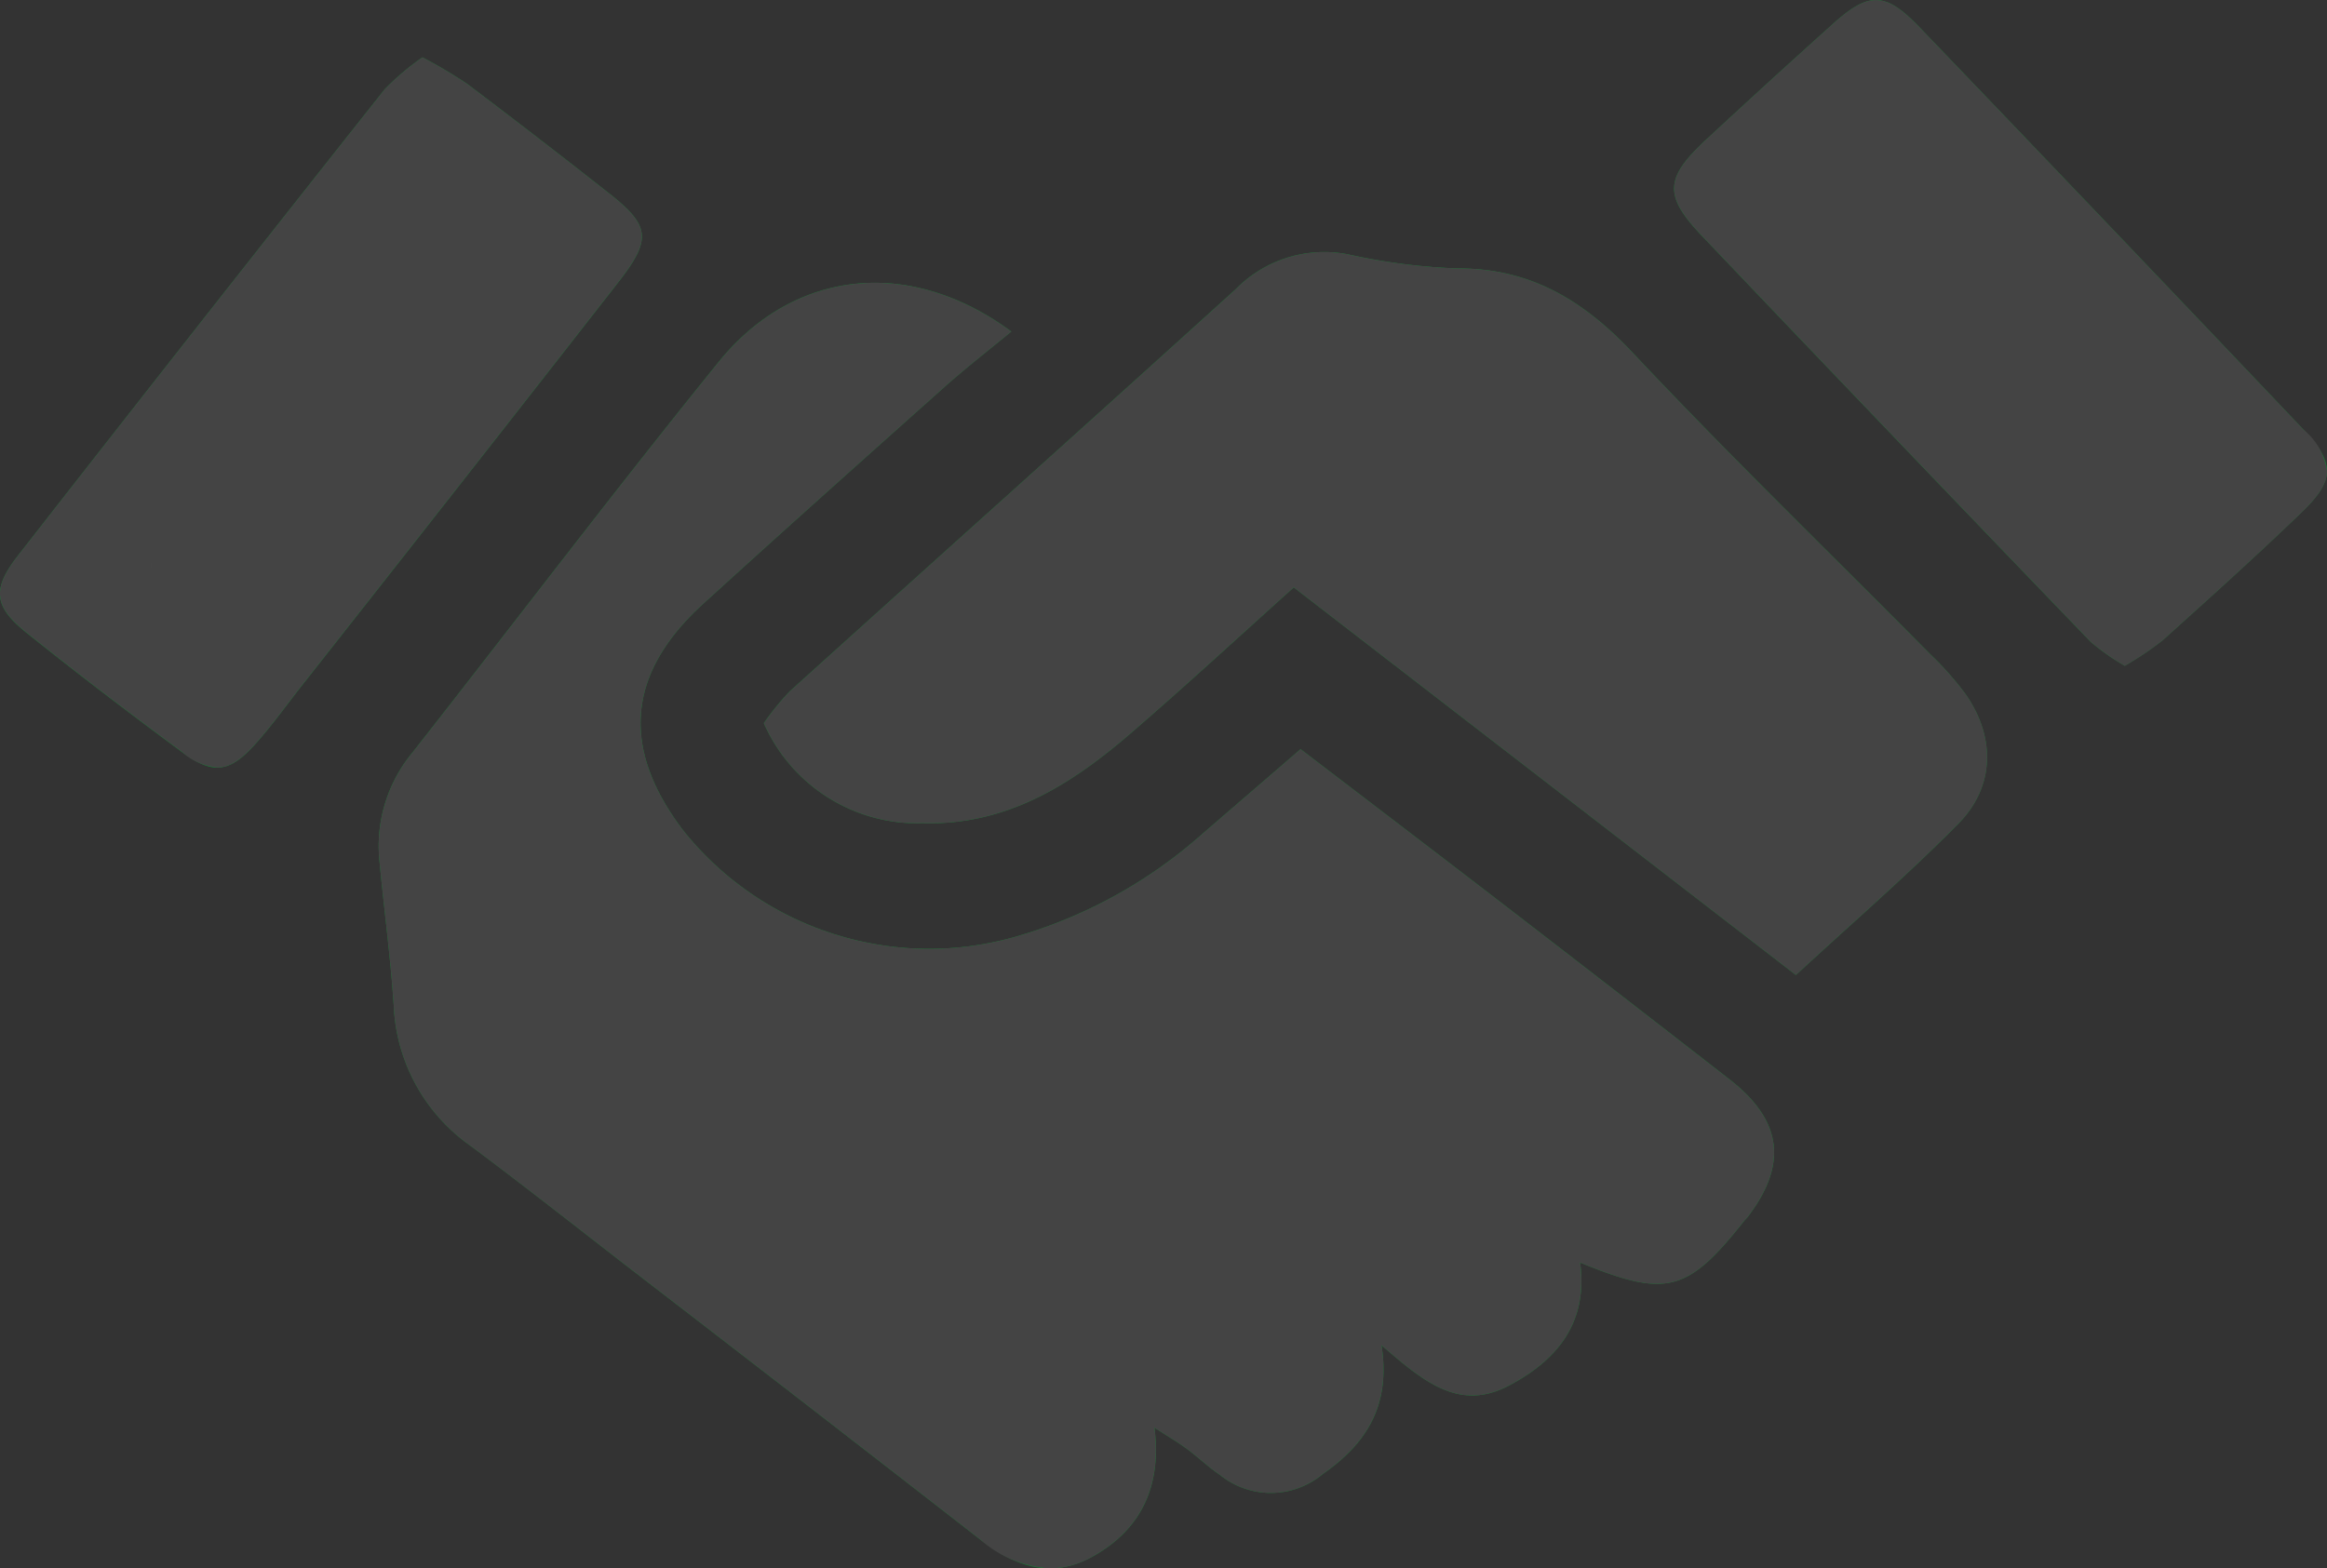 <svg id="Vector_Smart_Object" data-name="Vector Smart Object" xmlns="http://www.w3.org/2000/svg" xmlns:xlink="http://www.w3.org/1999/xlink" width="141.101" height="95.126" viewBox="0 0 141.101 95.126">
  <rect x="0" y="0" width="141.101" height="95.126" fill="#333333" stroke="none"/>
  <defs>
    <clipPath id="clip-path">
      <rect id="Rectangle_7" data-name="Rectangle 7" width="141.101" height="95.126" fill="none"/>
    </clipPath>
  </defs>
  <g id="Vector_Smart_Object-2" data-name="Vector Smart Object">
    <g id="Group_14" data-name="Group 14">
      <g id="Group_13" data-name="Group 13" clip-path="url(#clip-path)">
        <path id="Path_55" data-name="Path 55" d="M61.324,20.105c-1.394,1.149-2.747,2.2-4.021,3.333-4.9,4.374-9.8,8.748-14.658,13.175C38,40.848,37.634,45.371,41.423,50.359A19.082,19.082,0,0,0,61.5,56.836a29.106,29.106,0,0,0,11.338-6.2c1.967-1.695,3.931-3.392,6.026-5.2C83.1,48.677,87.234,51.827,91.356,55q6.779,5.223,13.536,10.48c3.176,2.478,3.511,5.124,1.112,8.29-.072.1-.166.183-.244.279-3.439,4.34-4.71,4.675-9.947,2.528.482,3.609-1.347,5.9-4.322,7.463-3.025,1.592-5.19-.263-7.72-2.447.586,3.779-1.03,6.041-3.577,7.822a4.909,4.909,0,0,1-6.214.046c-.717-.483-1.347-1.1-2.045-1.611-.564-.412-1.171-.768-1.932-1.258.451,3.572-.836,6.18-3.714,7.794-2.54,1.422-4.739.635-6.859-1.019Q49,85.248,38.532,77.192c-3.339-2.581-6.649-5.2-10.029-7.72A10.952,10.952,0,0,1,23.875,61c-.194-2.949-.592-5.883-.871-8.826a8.88,8.88,0,0,1,2.017-6.546c6.192-7.884,12.243-15.876,18.551-23.671,4.554-5.629,11.582-6.4,17.752-1.849" transform="translate(0 0.001)" fill="#0a8a2e"/>
        <path id="Path_56" data-name="Path 56" d="M108.9,59.138C98.71,51.266,88.713,43.55,78.449,35.625c-3.292,2.955-6.53,5.951-9.869,8.832-3.621,3.126-7.526,5.616-12.653,5.471a10.173,10.173,0,0,1-9.612-6.069,15.964,15.964,0,0,1,1.572-1.93C56.9,33.788,65.943,25.694,74.932,17.537a7.518,7.518,0,0,1,6.8-2.113,36.522,36.522,0,0,0,6.649.855c4.469-.012,7.67,1.973,10.642,5.136,5.85,6.227,12,12.175,18.009,18.253a18.608,18.608,0,0,1,2.2,2.5c1.773,2.6,1.719,5.561-.495,7.8-3.116,3.154-6.483,6.062-9.841,9.167" transform="translate(0 0.001)" fill="#0a8a2e"/>
        <path id="Path_57" data-name="Path 57" d="M25.616,3.479a29.092,29.092,0,0,1,2.7,1.6q4.3,3.248,8.538,6.586c2.571,2.011,2.69,2.819.651,5.434q-9.584,12.281-19.23,24.516c-.915,1.168-1.782,2.379-2.769,3.485-1.563,1.756-2.581,1.908-4.444.533-3.188-2.357-6.348-4.761-9.443-7.246-2-1.6-2.123-2.649-.529-4.69Q12.157,19.513,23.33,5.412a15.428,15.428,0,0,1,2.286-1.933M15.751,34.005a3.38,3.38,0,0,0-3.345-3.231,3.588,3.588,0,0,0-3.263,3.352A3.4,3.4,0,0,0,12.55,37.3a3.211,3.211,0,0,0,3.2-3.29" transform="translate(0 0.001)" fill="#0b8b30"/>
        <path id="Path_58" data-name="Path 58" d="M128.842,40.38a13.668,13.668,0,0,1-2.08-1.462q-11.829-12.286-23.59-24.64c-2.324-2.45-2.2-3.513.326-5.849q3.805-3.532,7.667-7C113.333-.52,114.329-.5,116.4,1.66q11.674,12.179,23.289,24.411c1.9,2.007,1.892,3.054-.113,4.984-2.759,2.661-5.609,5.226-8.459,7.791a20.411,20.411,0,0,1-2.277,1.533m.244-9.015a3.28,3.28,0,0,0,3.27-3.305,3.561,3.561,0,0,0-3.508-3.147,3.687,3.687,0,0,0-3.11,3.2,3.341,3.341,0,0,0,3.348,3.256" transform="translate(0 0.001)" fill="#0b8a2f"/>
        <path id="Path_59" data-name="Path 59" d="M15.751,34.005a3.211,3.211,0,0,1-3.2,3.29,3.4,3.4,0,0,1-3.408-3.169,3.588,3.588,0,0,1,3.263-3.352,3.38,3.38,0,0,1,3.345,3.231" transform="translate(0 0.001)" fill="#edf6f0"/>
        <path id="Path_60" data-name="Path 60" d="M129.087,31.366a3.341,3.341,0,0,1-3.348-3.256,3.687,3.687,0,0,1,3.11-3.2,3.561,3.561,0,0,1,3.508,3.147,3.28,3.28,0,0,1-3.27,3.305" transform="translate(0 0.001)" fill="#f1f8f3"/>
      </g>
    </g>
  </g>
  <path id="Color_Overlay" data-name="Color Overlay" d="M59.429,93.365Q49,85.247,38.532,77.191C35.194,74.611,31.884,72,28.5,69.472A10.956,10.956,0,0,1,23.875,61c-.194-2.949-.592-5.882-.871-8.825a8.886,8.886,0,0,1,2.017-6.546c6.192-7.884,12.243-15.877,18.551-23.671,4.553-5.629,11.582-6.4,17.751-1.85-1.393,1.149-2.747,2.2-4.021,3.334-4.9,4.374-9.8,8.747-14.657,13.175C38,40.847,37.634,45.37,41.424,50.358A19.08,19.08,0,0,0,61.5,56.835a29.109,29.109,0,0,0,11.338-6.2c1.966-1.695,3.93-3.392,6.025-5.2C83.1,48.675,87.234,51.826,91.356,55q6.779,5.224,13.536,10.481c3.176,2.478,3.511,5.123,1.111,8.29-.072.095-.166.182-.244.278-3.439,4.34-4.71,4.676-9.947,2.528.482,3.609-1.347,5.9-4.322,7.462-3.025,1.592-5.19-.263-7.72-2.447.585,3.779-1.031,6.041-3.577,7.822a4.909,4.909,0,0,1-6.214.046c-.717-.483-1.347-1.1-2.046-1.61-.563-.413-1.171-.77-1.932-1.259.451,3.572-.836,6.18-3.714,7.795a5.323,5.323,0,0,1-2.634.739A6.984,6.984,0,0,1,59.429,93.365ZM78.45,35.625c-3.293,2.954-6.531,5.951-9.869,8.832-3.62,3.126-7.526,5.616-12.653,5.471a10.174,10.174,0,0,1-9.612-6.068,16.024,16.024,0,0,1,1.572-1.931c9.008-8.14,18.056-16.236,27.045-24.392a7.521,7.521,0,0,1,6.8-2.113,36.445,36.445,0,0,0,6.648.855c4.47-.013,7.671,1.974,10.643,5.137,5.851,6.226,12,12.174,18.009,18.252a18.637,18.637,0,0,1,2.205,2.5c1.771,2.6,1.719,5.56-.5,7.8-3.117,3.153-6.484,6.062-9.84,9.167Zm-67.384,10c-3.189-2.356-6.349-4.761-9.443-7.244-2-1.6-2.124-2.649-.529-4.691Q12.156,19.512,23.329,5.411a15.5,15.5,0,0,1,2.287-1.933,29.126,29.126,0,0,1,2.7,1.6q4.3,3.247,8.537,6.584c2.572,2.011,2.69,2.82.651,5.435q-9.583,12.281-19.23,24.515c-.914,1.168-1.782,2.38-2.768,3.485-.866.974-1.567,1.455-2.335,1.455A3.719,3.719,0,0,1,11.065,45.629Zm1.45-8.335h0ZM9.178,34.488c-.016-.1-.027-.21-.034-.318C9.15,34.278,9.161,34.383,9.178,34.488ZM15.75,34c0,.028,0,.056,0,.084,0-.028,0-.056,0-.084,0-.012,0-.026,0-.041C15.749,33.977,15.75,33.991,15.75,34Zm-3.212-3.23-.079,0Zm114.224,8.145q-11.829-12.287-23.59-24.641c-2.324-2.45-2.195-3.513.326-5.849q3.807-3.531,7.668-7c2.167-1.945,3.163-1.927,5.237.235q11.673,12.179,23.289,24.41a3.948,3.948,0,0,1,1.41,2.484v.006c0,.766-.506,1.517-1.523,2.5-2.76,2.66-5.609,5.225-8.459,7.79a20.392,20.392,0,0,1-2.277,1.534A13.793,13.793,0,0,1,126.762,38.918Zm2.32-7.553h0Zm3.275-3.305c0,.042,0,.082,0,.123,0-.041,0-.081,0-.123,0-.013,0-.025,0-.038C132.356,28.034,132.356,28.047,132.357,28.059Zm-3.3-3.152h0Z" transform="translate(0 0.002)" fill="#444"/>
</svg>
